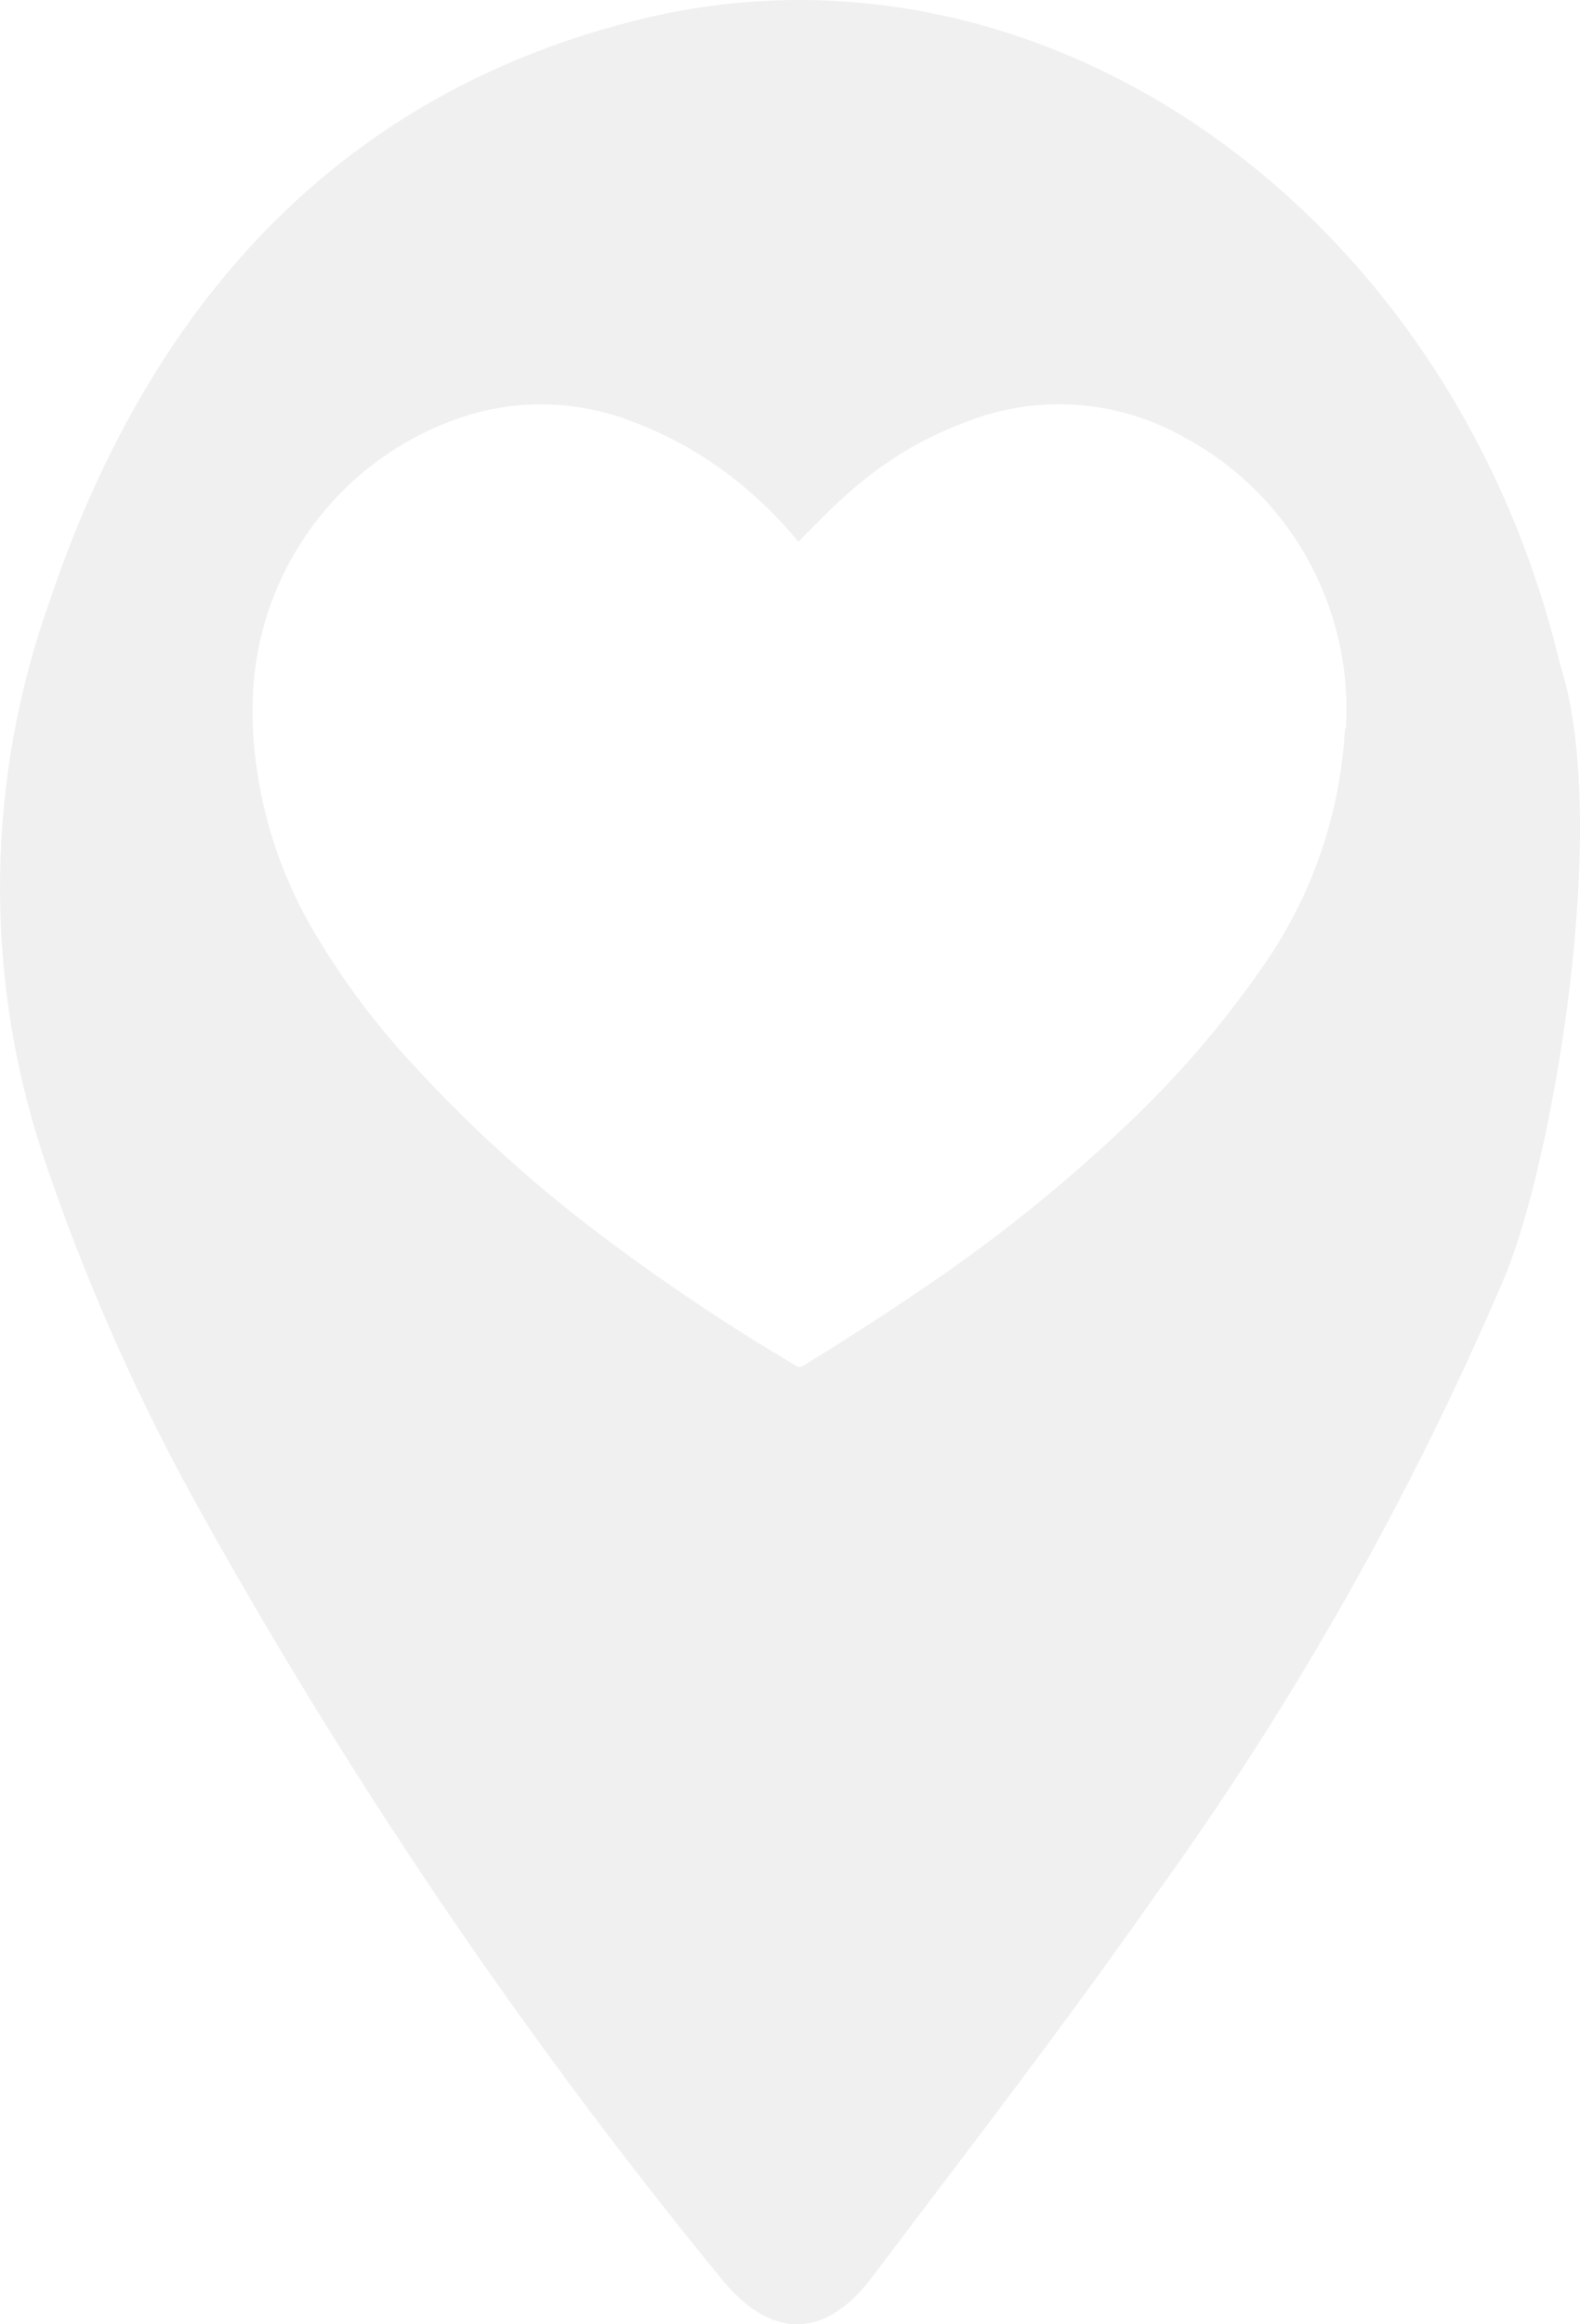 <svg width="136" height="200" viewBox="0 0 136 200" fill="none" xmlns="http://www.w3.org/2000/svg">
<path d="M134.281 57.152C124.892 17.876 89.472 -6.947 54.846 1.729C30.282 7.853 13.296 24.858 4.252 51.783C-1.185 67.049 -1.414 83.692 3.6 99.103C6.999 109.299 11.3 119.171 16.453 128.6C29.565 152.392 44.809 174.94 61.995 195.966C66.273 201.294 70.937 201.396 75.051 195.966C83.198 185.167 91.488 174.45 99.289 163.304C111.329 146.669 121.474 128.736 129.536 109.84C133.731 99.674 138.681 70.666 134.281 57.152ZM115.767 62.725C115.363 70.106 112.892 77.223 108.638 83.261C105.251 88.131 101.375 92.638 97.069 96.714C92.162 101.381 86.912 105.673 81.365 109.554C77.292 112.371 73.218 115.025 69.144 117.516C69.053 117.584 68.942 117.62 68.829 117.62C68.715 117.62 68.604 117.584 68.513 117.516C62.607 114.033 56.908 110.209 51.445 106.064C45.811 101.805 40.569 97.05 35.782 91.856C32.226 88.07 29.129 83.877 26.555 79.362C24.168 75.077 22.626 70.371 22.013 65.501C21.755 63.471 21.68 61.421 21.789 59.377C22.11 54.001 24.064 48.851 27.387 44.619C30.711 40.387 35.246 37.274 40.385 35.697C45.011 34.317 49.965 34.525 54.459 36.289C58.198 37.691 61.65 39.767 64.643 42.414C66.121 43.694 67.484 45.101 68.717 46.619C70.081 45.272 71.365 43.883 72.79 42.638C75.86 39.827 79.452 37.649 83.361 36.228C86.351 35.083 89.555 34.611 92.748 34.843C95.94 35.076 99.042 36.009 101.835 37.575C106.326 39.965 110.035 43.599 112.52 48.044C115.005 52.489 116.16 57.558 115.848 62.644L115.767 62.725Z" fill="rgba(146,146,146,0.692)" fill-opacity="0.2"/>
</svg>
